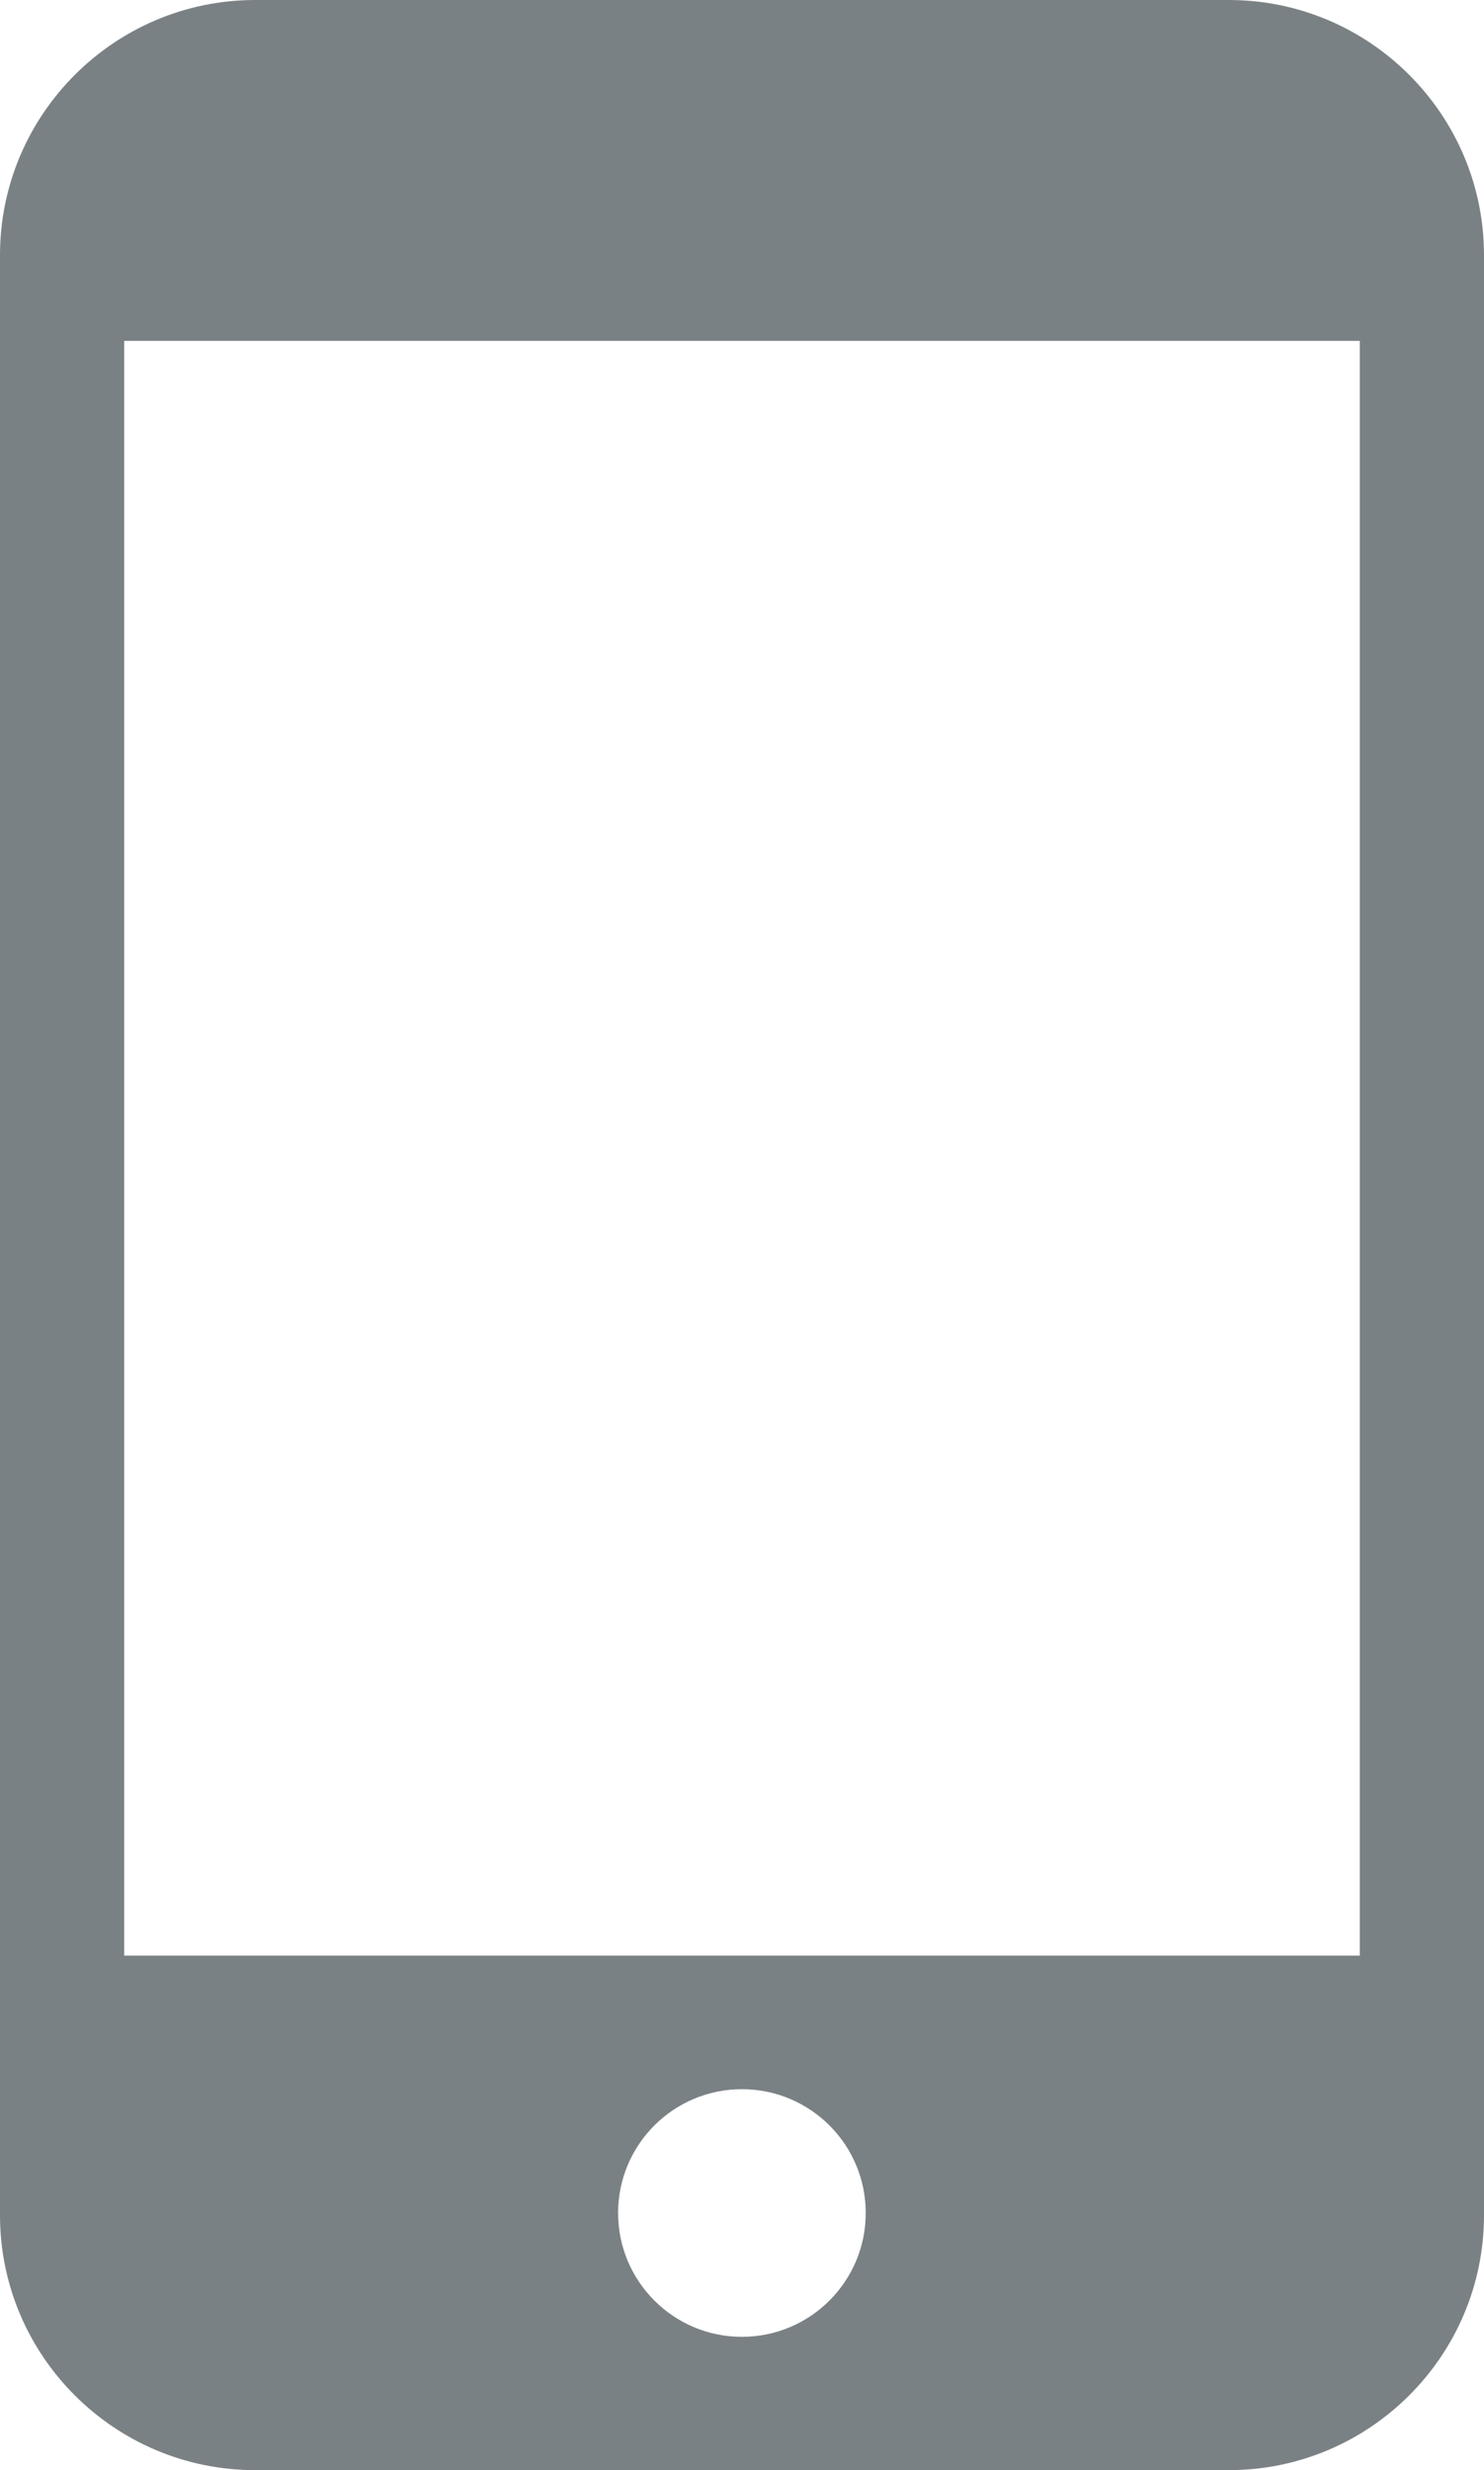 <?xml version="1.0" encoding="UTF-8" standalone="no"?>
<svg
   xmlns:dc="http://purl.org/dc/elements/1.1/"
   xmlns:cc="http://creativecommons.org/ns#"
   xmlns:rdf="http://www.w3.org/1999/02/22-rdf-syntax-ns#"
   xmlns:svg="http://www.w3.org/2000/svg"
   xmlns="http://www.w3.org/2000/svg"
   viewBox="0 0 35.815 59.614"
   height="59.614"
   width="35.815"
   xml:space="preserve"
   version="1.1"
   id="svg4161"><defs
     id="defs4165"><clipPath
       id="clipPath4175"
       clipPathUnits="userSpaceOnUse"><path
         id="path4177"
         d="m 0,47.691 28.652,0 L 28.652,0 0,0 0,47.691 Z" /></clipPath></defs><g
     transform="matrix(1.25,0,0,-1.25,0,59.614)"
     id="g4169"><path
       id="path4179"
       style="fill:#7a8184;fill-opacity:1;fill-rule:nonzero;stroke:none"
       d="m 26.254,9.934 -23.856,0 0,31.176 23.856,0 0,-31.176 z m -11.93,-7.36 c -1.32,0 -2.39,1.071 -2.39,2.391 0,1.32 1.07,2.39 2.39,2.39 1.321,0 2.391,-1.07 2.391,-2.39 0,-1.32 -1.07,-2.391 -2.391,-2.391 m 9.403,45.117 -18.801,0 C 2.211,47.691 0,45.48 0,42.766 L 0,4.922 C 0,2.207 2.211,0 4.926,0 l 18.801,0 c 2.714,0 4.925,2.207 4.925,4.922 l 0,37.844 c 0,2.714 -2.211,4.925 -4.925,4.925" /></g></svg>